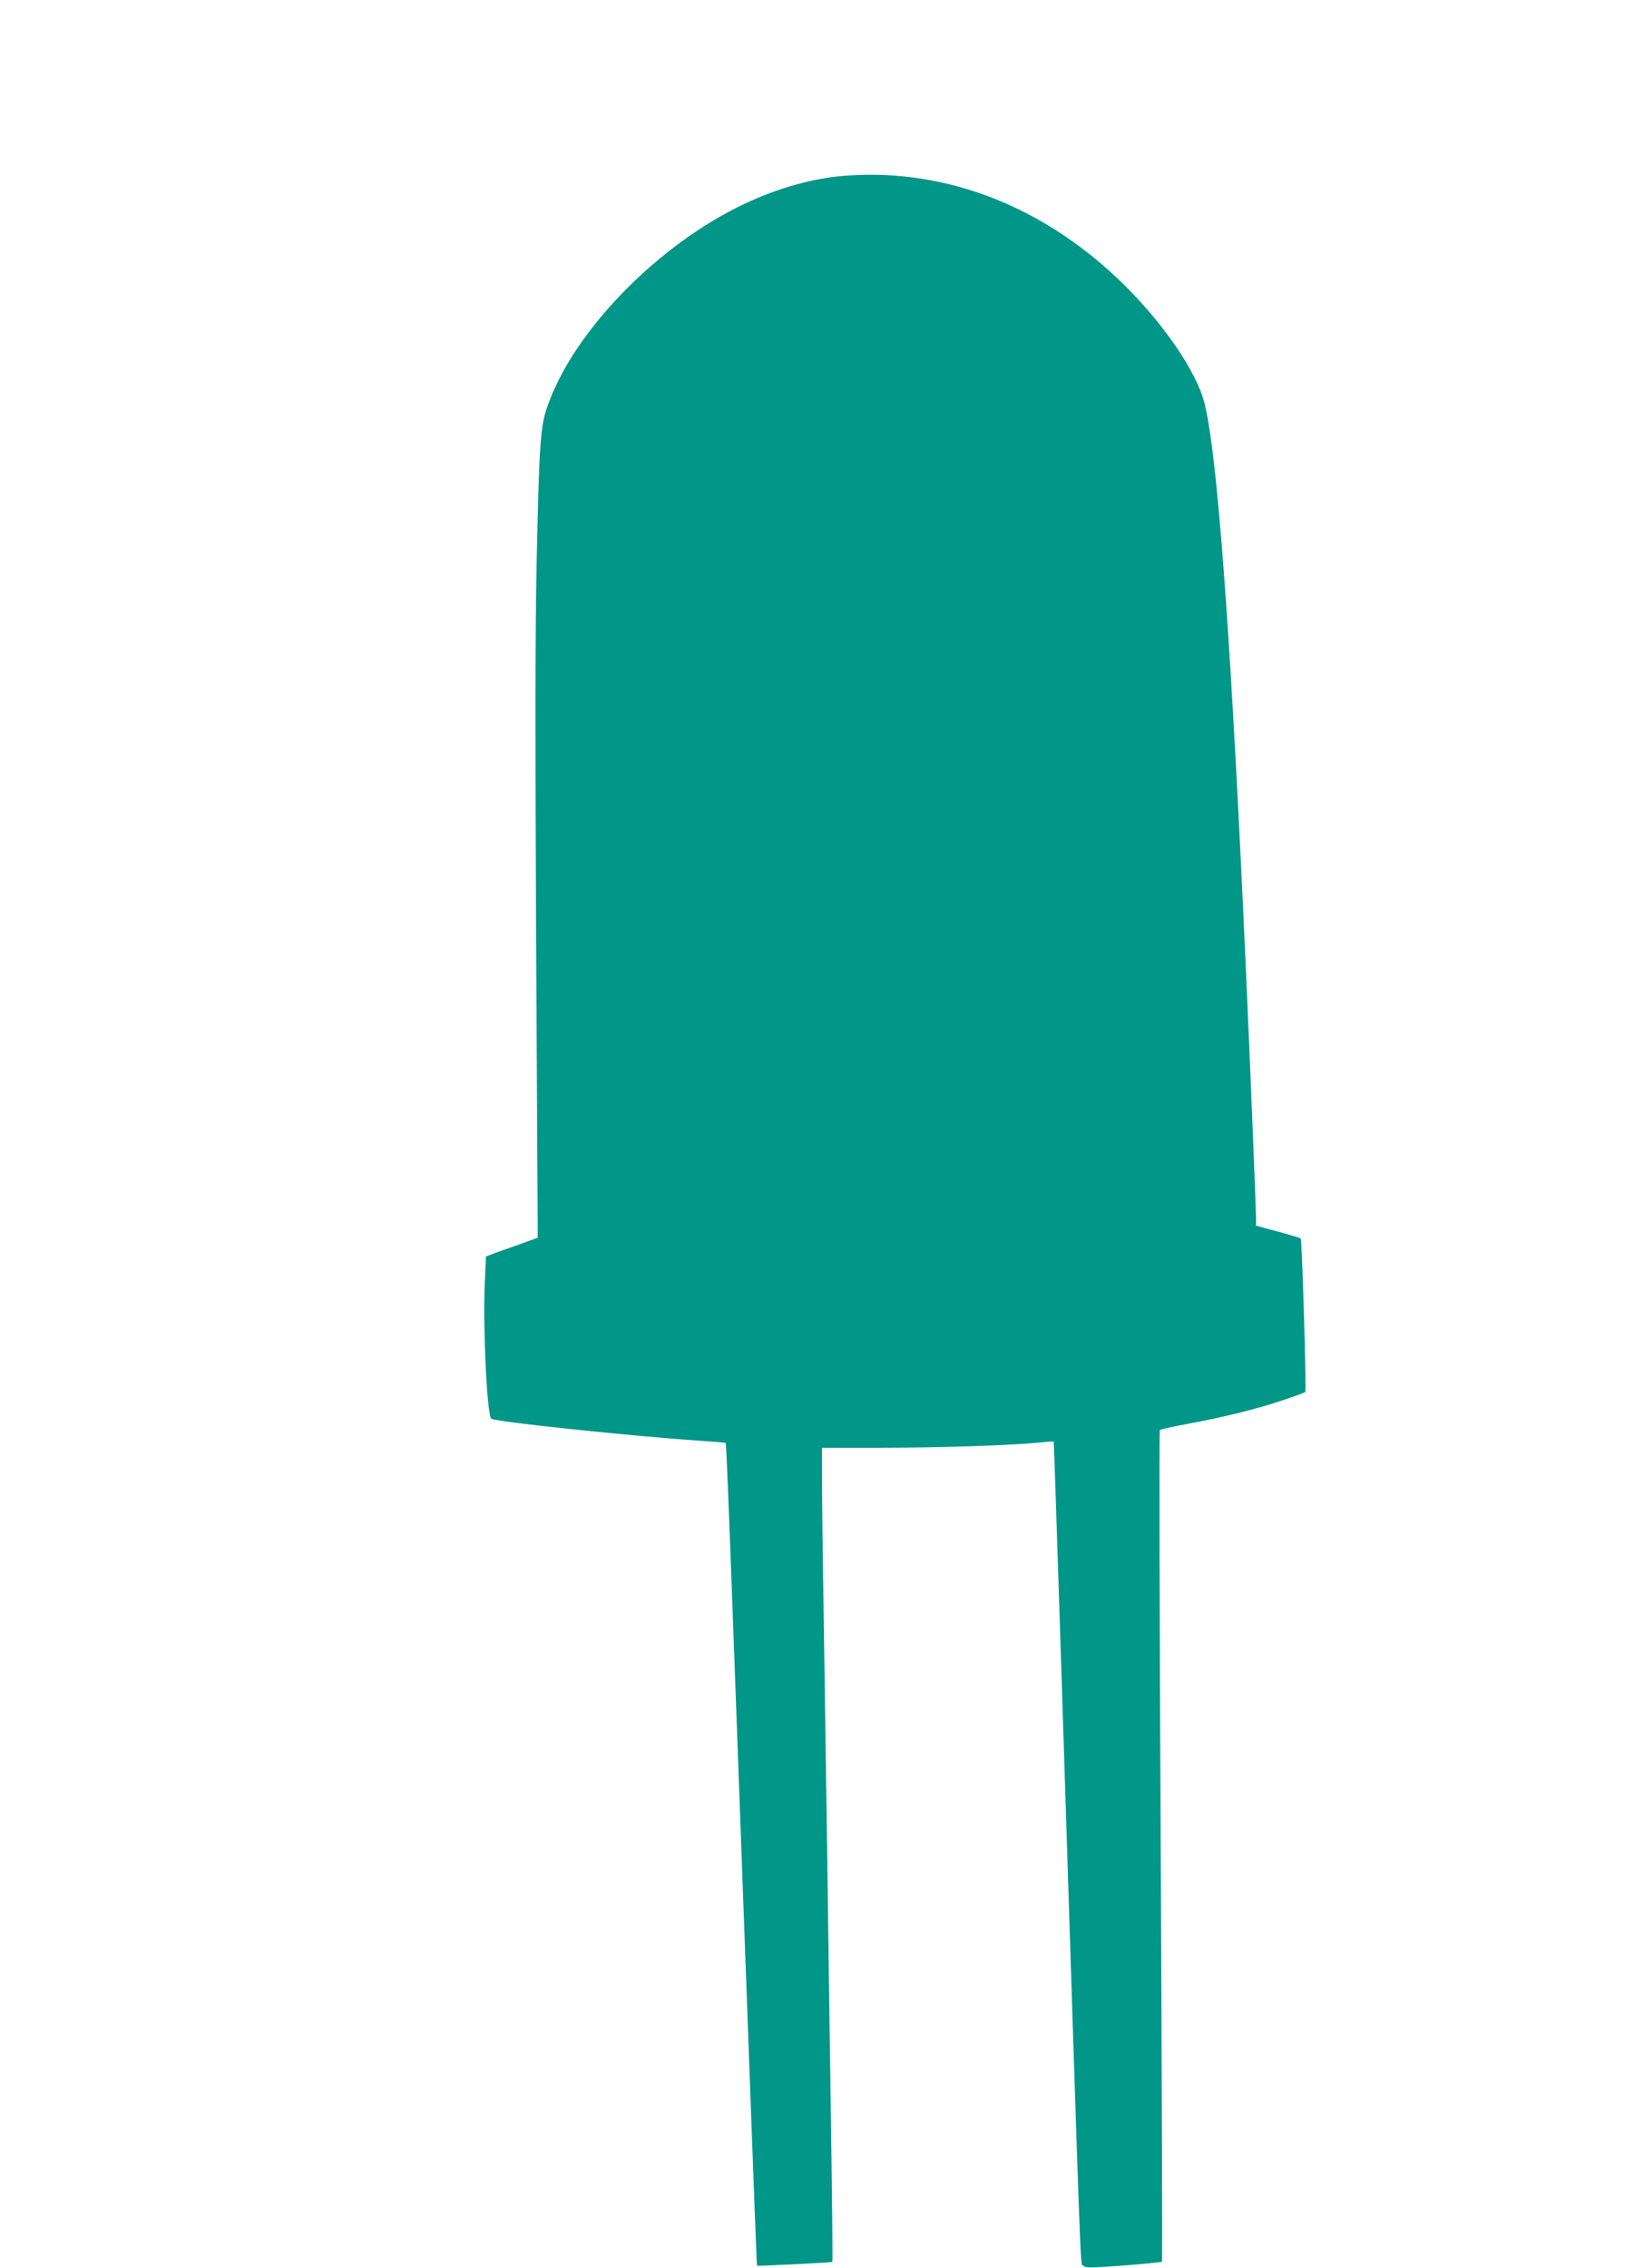 <?xml version="1.0" standalone="no"?>
<!DOCTYPE svg PUBLIC "-//W3C//DTD SVG 20010904//EN"
 "http://www.w3.org/TR/2001/REC-SVG-20010904/DTD/svg10.dtd">
<svg version="1.0" xmlns="http://www.w3.org/2000/svg"
 width="928pt" height="1280pt" viewBox="0 0 928 1280"
 preserveAspectRatio="xMidYMid meet">
<g transform="translate(0,1280) scale(0.1,-0.1)"
fill="#009688" stroke="none">
<path d="M4780 11809 c-185 -13 -384 -68 -577 -159 -495 -233 -976 -730 -1117
-1155 -36 -106 -43 -219 -57 -880 -8 -366 -8 -1006 -3 -2070 5 -847 9 -1583 9
-1635 l0 -95 -105 -38 c-58 -20 -123 -44 -146 -52 l-41 -16 -7 -162 c-10 -249
13 -730 37 -753 16 -17 786 -98 1171 -124 82 -6 151 -11 152 -13 4 -3 17 -342
44 -1072 96 -2628 131 -3569 133 -3571 5 -3 422 18 425 21 3 2 -1 347 -7 767
-6 420 -16 1089 -21 1488 -6 399 -15 1013 -20 1365 -6 352 -10 715 -10 808 l0
167 332 0 c322 0 729 13 893 29 44 5 81 7 83 6 1 -1 20 -566 42 -1256 115
-3587 107 -3378 124 -3394 14 -14 36 -14 228 0 117 9 215 19 217 21 3 2 -1
1058 -7 2346 -7 1288 -9 2345 -5 2348 5 4 76 20 158 35 201 37 395 85 539 134
65 22 121 42 124 45 7 8 -18 860 -26 867 -4 3 -62 21 -129 39 l-123 33 0 41
c0 23 -9 262 -20 531 -98 2410 -185 3725 -271 4070 -44 173 -220 434 -445 659
-445 444 -1003 666 -1574 625z"/>
</g>
</svg>
